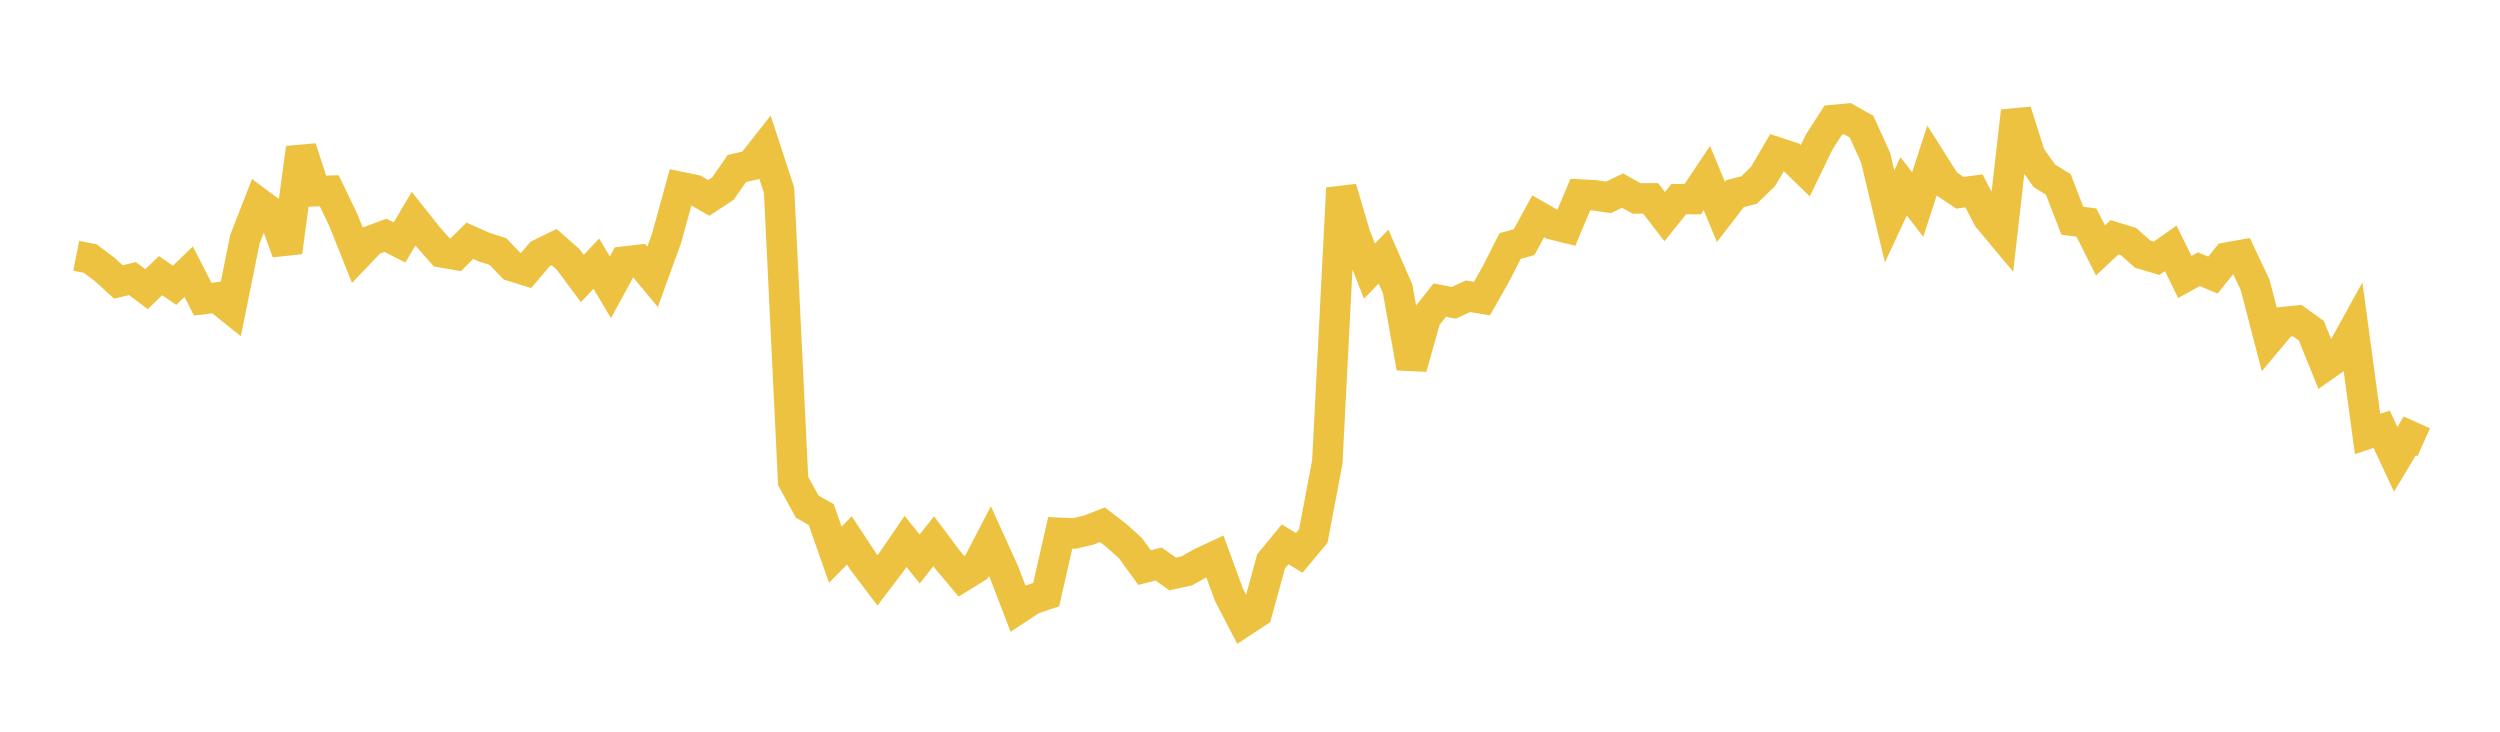 <svg width="164" height="48" xmlns="http://www.w3.org/2000/svg" xmlns:xlink="http://www.w3.org/1999/xlink"><path fill="none" stroke="rgb(237,194,64)" stroke-width="2" d="M5,16.78L5.922,16.963L6.844,17.657L7.766,18.497L8.689,18.275L9.611,18.969L10.533,18.083L11.455,18.714L12.377,17.824L13.299,19.624L14.222,19.514L15.144,20.253L16.066,15.69L16.988,13.327L17.91,14.012L18.832,16.541L19.754,9.706L20.677,12.547L21.599,12.515L22.521,14.433L23.443,16.743L24.365,15.777L25.287,15.436L26.21,15.905L27.132,14.346L28.054,15.506L28.976,16.554L29.898,16.714L30.82,15.795L31.743,16.206L32.665,16.501L33.587,17.46L34.509,17.746L35.431,16.66L36.353,16.211L37.275,17.024L38.198,18.271L39.12,17.296L40.042,18.849L40.964,17.157L41.886,17.052L42.808,18.162L43.731,15.616L44.653,12.268L45.575,12.456L46.497,12.983L47.419,12.378L48.341,11.051L49.263,10.843L50.186,9.668L51.108,12.482L52.03,31.552L52.952,33.234L53.874,33.762L54.796,36.388L55.719,35.451L56.641,36.856L57.563,38.07L58.485,36.86L59.407,35.517L60.329,36.671L61.251,35.507L62.174,36.737L63.096,37.832L64.018,37.261L64.94,35.493L65.862,37.53L66.784,39.927L67.707,39.321L68.629,39.006L69.551,34.954L70.473,34.994L71.395,34.783L72.317,34.422L73.24,35.134L74.162,35.963L75.084,37.233L76.006,36.998L76.928,37.654L77.85,37.451L78.772,36.929L79.695,36.497L80.617,39.011L81.539,40.791L82.461,40.19L83.383,36.823L84.305,35.705L85.228,36.269L86.15,35.169L87.072,30.308L87.994,12.345L88.916,15.462L89.838,17.785L90.76,16.832L91.683,18.942L92.605,24.125L93.527,20.851L94.449,19.688L95.371,19.862L96.293,19.438L97.216,19.589L98.138,17.961L99.06,16.144L99.982,15.884L100.904,14.19L101.826,14.719L102.749,14.947L103.671,12.761L104.593,12.811L105.515,12.948L106.437,12.503L107.359,13.018L108.281,13.012L109.204,14.209L110.126,13.065L111.048,13.06L111.97,11.681L112.892,13.899L113.814,12.702L114.737,12.469L115.659,11.572L116.581,9.999L117.503,10.302L118.425,11.202L119.347,9.302L120.269,7.873L121.192,7.787L122.114,8.307L123.036,10.33L123.958,14.194L124.88,12.221L125.802,13.421L126.725,10.57L127.647,12.027L128.569,12.645L129.491,12.522L130.413,14.289L131.335,15.393L132.257,7.291L133.18,10.214L134.102,11.526L135.024,12.096L135.946,14.482L136.868,14.599L137.79,16.43L138.713,15.565L139.635,15.848L140.557,16.671L141.479,16.941L142.401,16.289L143.323,18.169L144.246,17.66L145.168,18.044L146.09,16.899L147.012,16.732L147.934,18.682L148.856,22.223L149.778,21.124L150.701,21.032L151.623,21.694L152.545,23.97L153.467,23.321L154.389,21.652L155.311,28.464L156.234,28.159L157.156,30.131L158.078,28.596L159,29.01"></path></svg>
